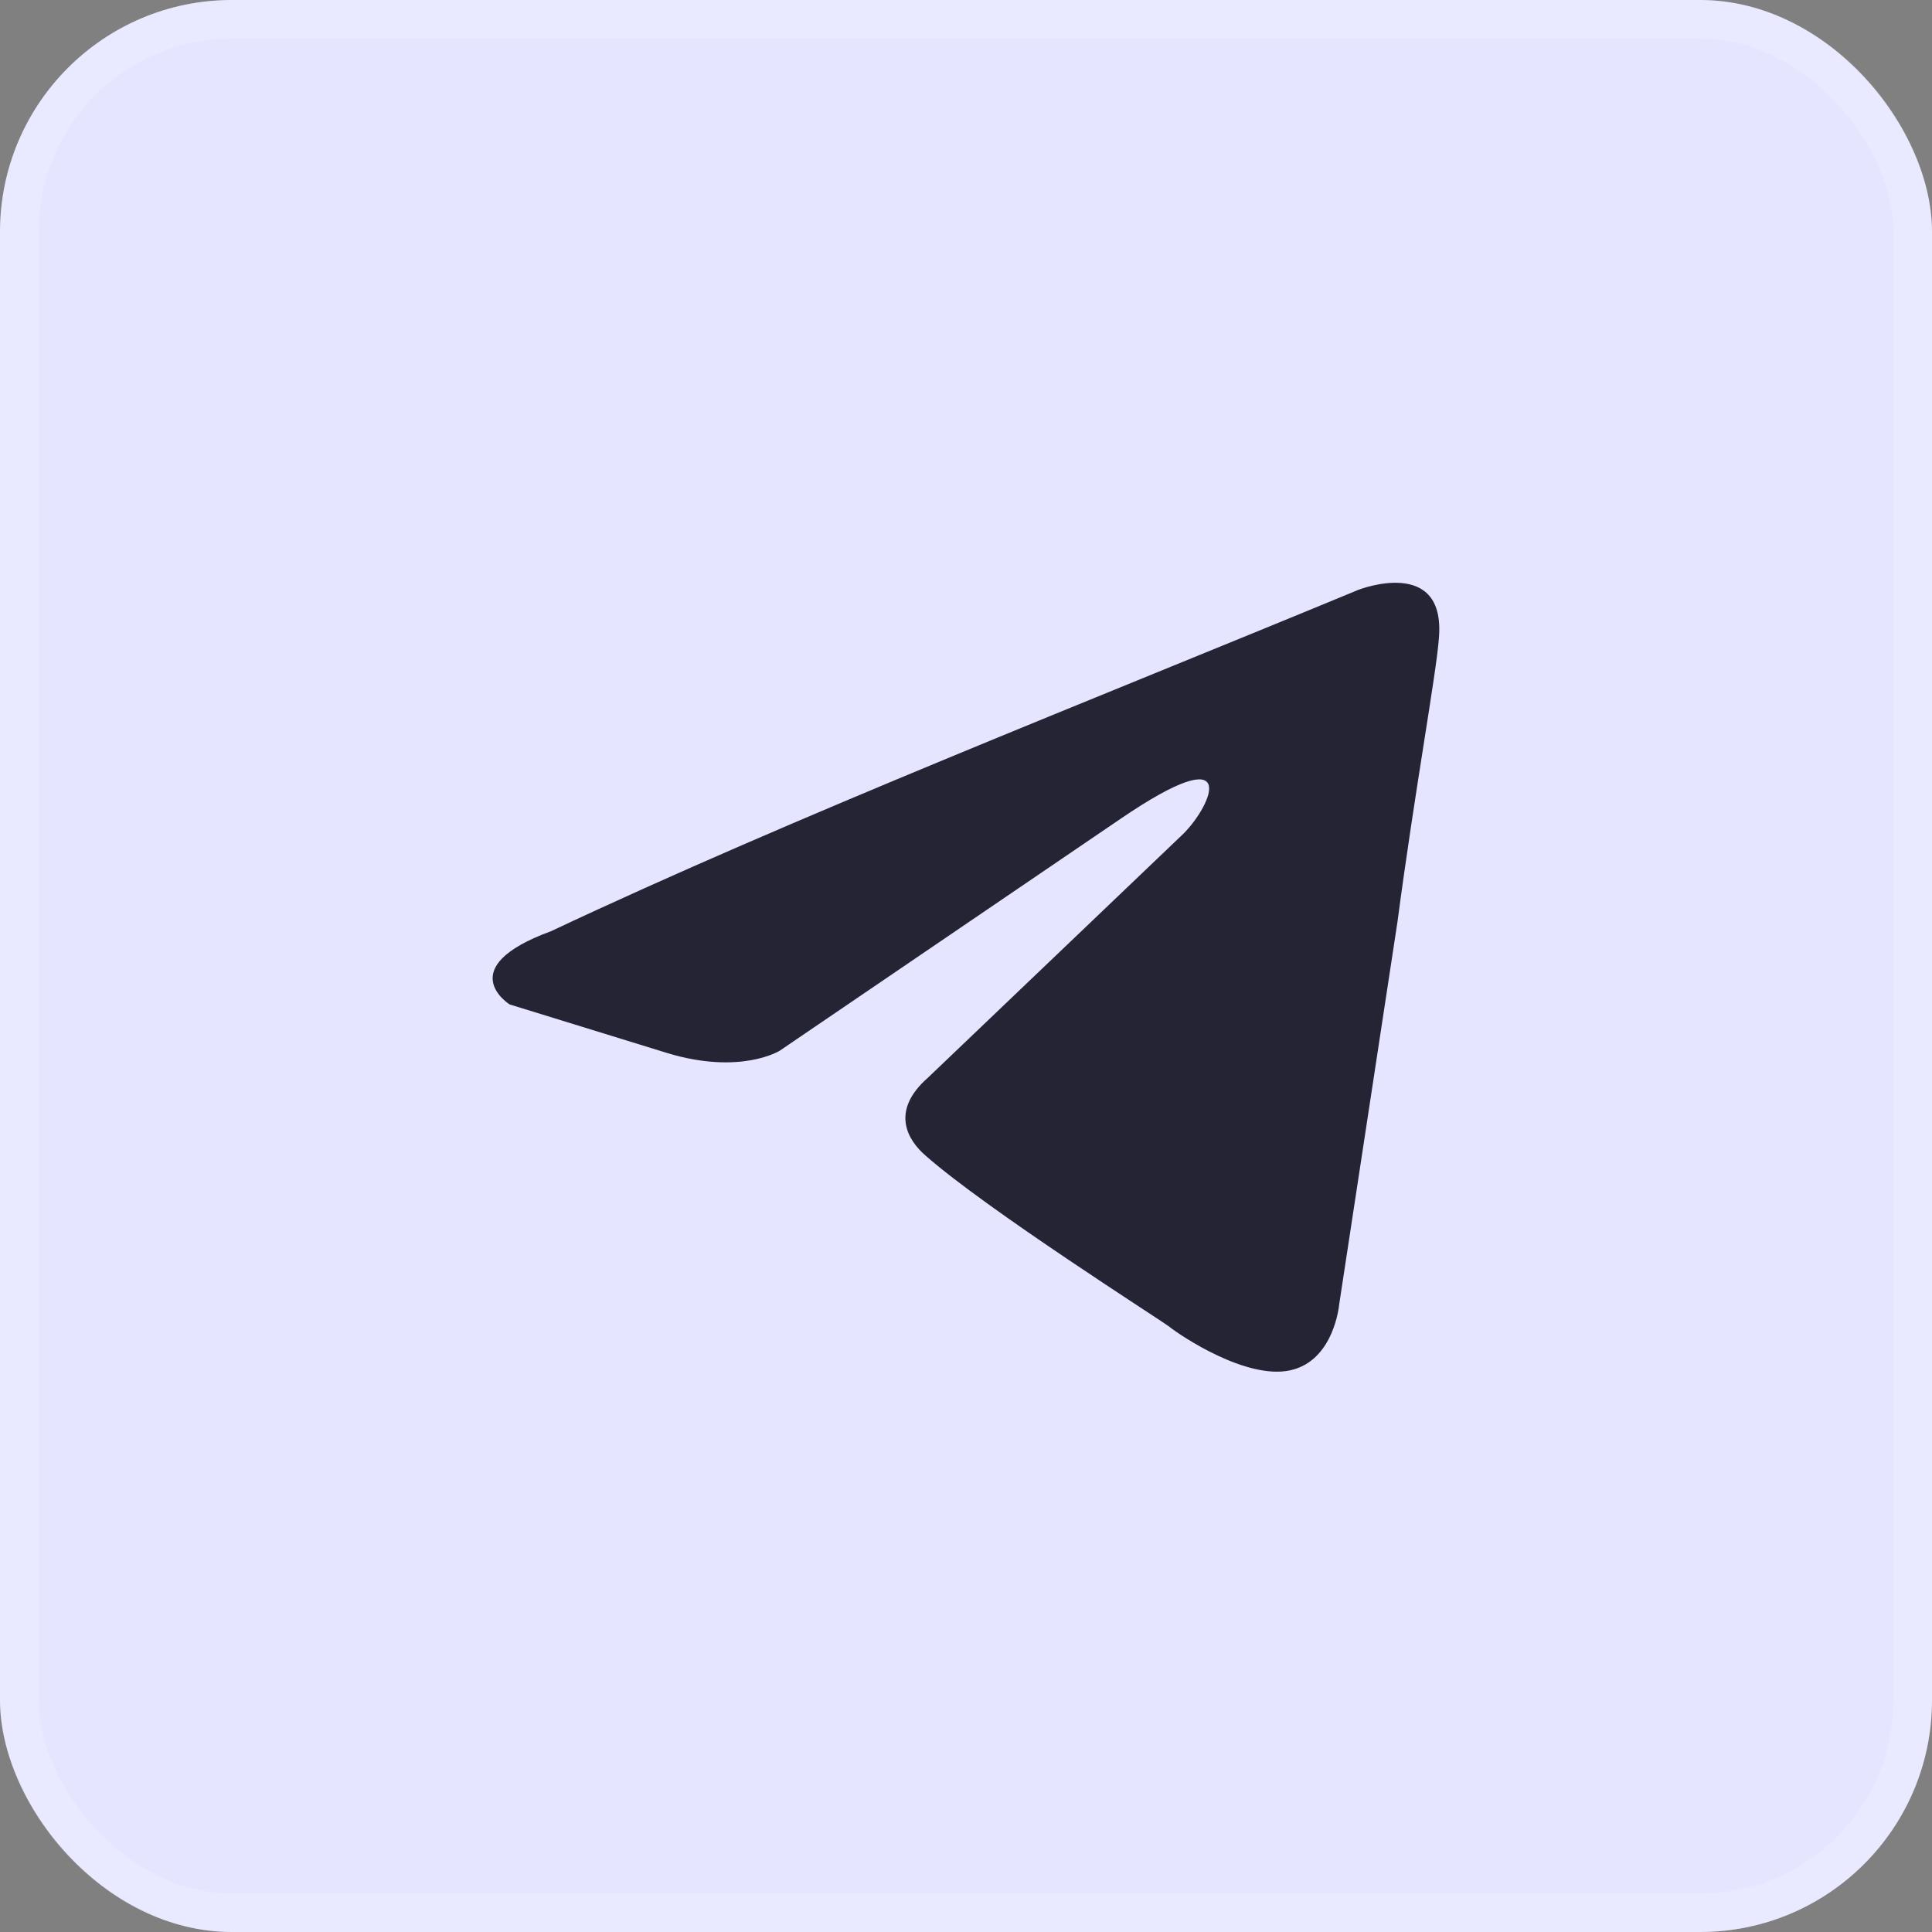<?xml version="1.0" encoding="UTF-8"?> <svg xmlns="http://www.w3.org/2000/svg" width="45" height="45" viewBox="0 0 45 45" fill="none"><rect x="0" y="0" width="45" height="45" fill="#808080" stroke="none"/><rect width="45" height="45" rx="5.4" fill="#E5E5FF"></rect><rect x="0.45" y="0.45" width="44.1" height="44.1" rx="4.95" stroke="white" stroke-opacity="0.15" stroke-width="0.9"></rect><path d="M31.645 13.736C31.645 13.736 33.684 12.941 33.514 14.873C33.458 15.668 32.948 18.452 32.551 21.463L31.192 30.383C31.192 30.383 31.078 31.689 30.058 31.916C29.038 32.144 27.509 31.121 27.225 30.894C26.998 30.723 22.976 28.167 21.559 26.917C21.163 26.576 20.709 25.894 21.616 25.099L27.565 19.418C28.245 18.736 28.925 17.145 26.092 19.077L18.16 24.474C18.16 24.474 17.253 25.042 15.553 24.531L11.87 23.395C11.87 23.395 10.51 22.542 12.833 21.69C18.5 19.02 25.469 16.293 31.645 13.736Z" fill="#242434"></path></svg> 